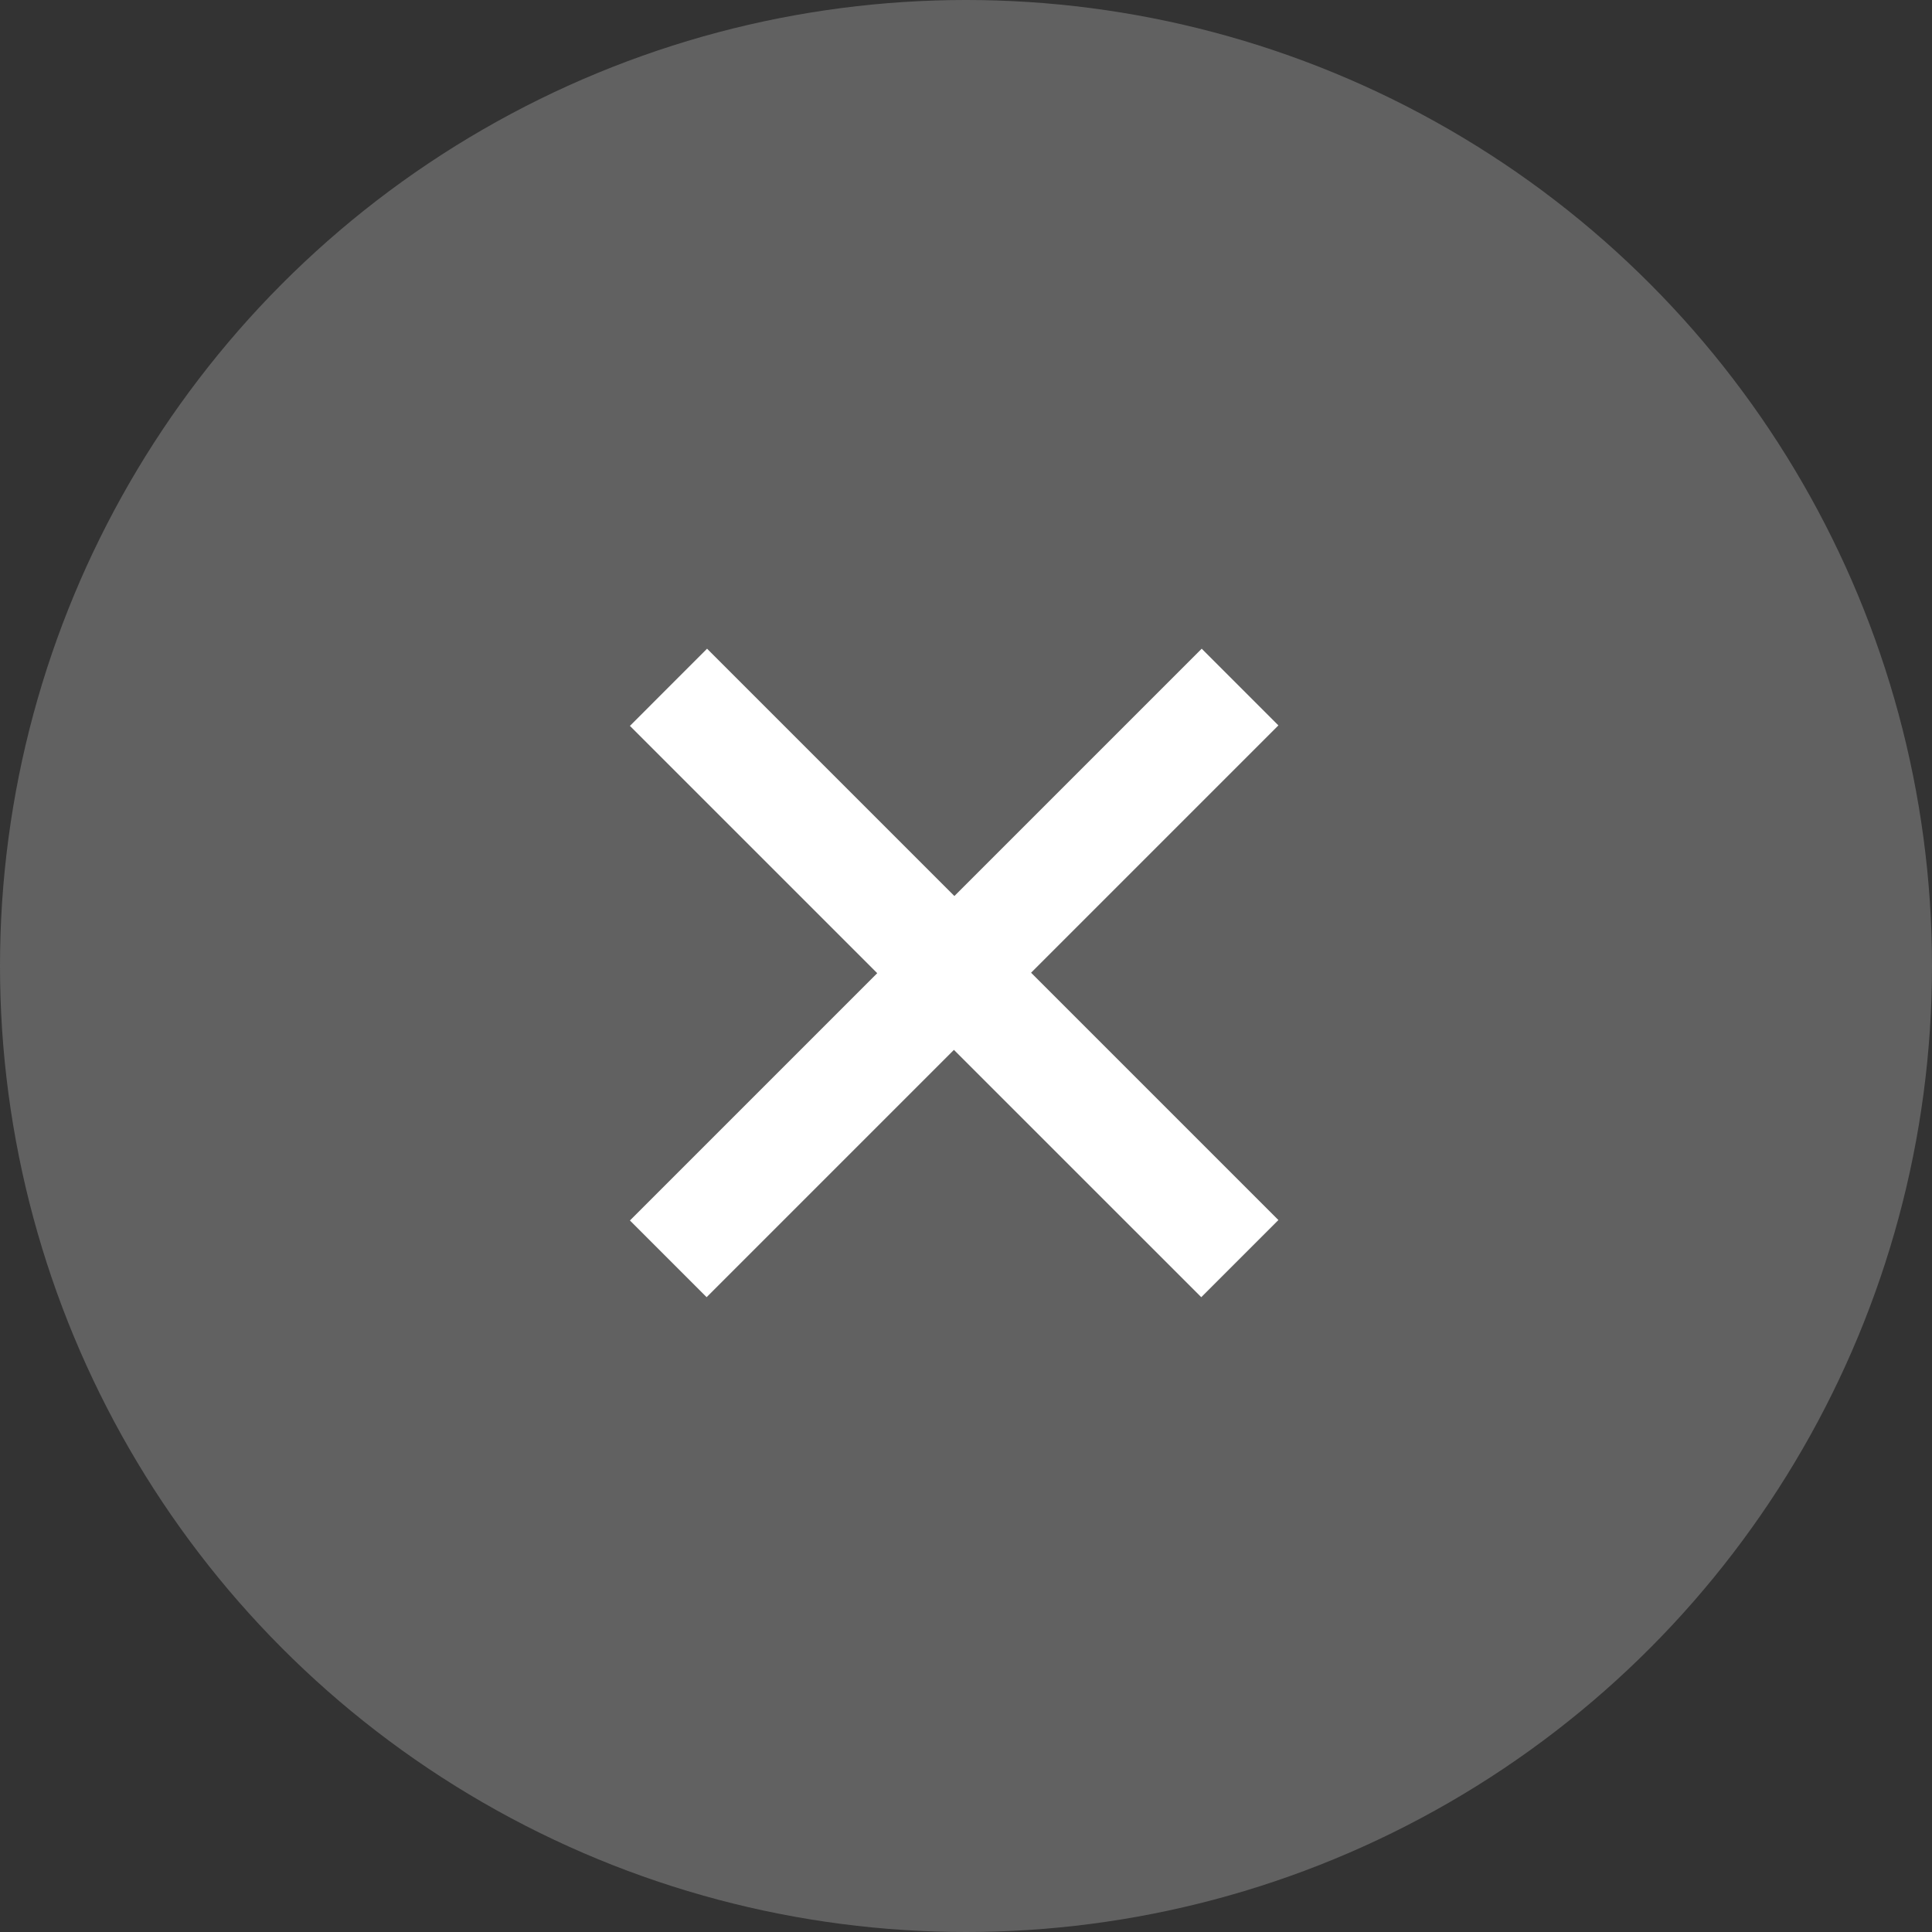 <?xml version="1.0" encoding="UTF-8"?> <svg xmlns="http://www.w3.org/2000/svg" width="43" height="43" viewBox="0 0 43 43" fill="none"><rect x="0" y="0" width="43" height="43" fill="#333333" stroke="none"/> <circle cx="21.5" cy="21.5" r="21.5" fill="#616161"></circle> <path d="M26.736 28.871L14.02 16.156L15.737 14.438L28.453 27.154L26.736 28.871ZM15.727 28.871L14.02 27.164L26.746 14.438L28.453 16.145L15.727 28.871Z" fill="white"></path> </svg> 